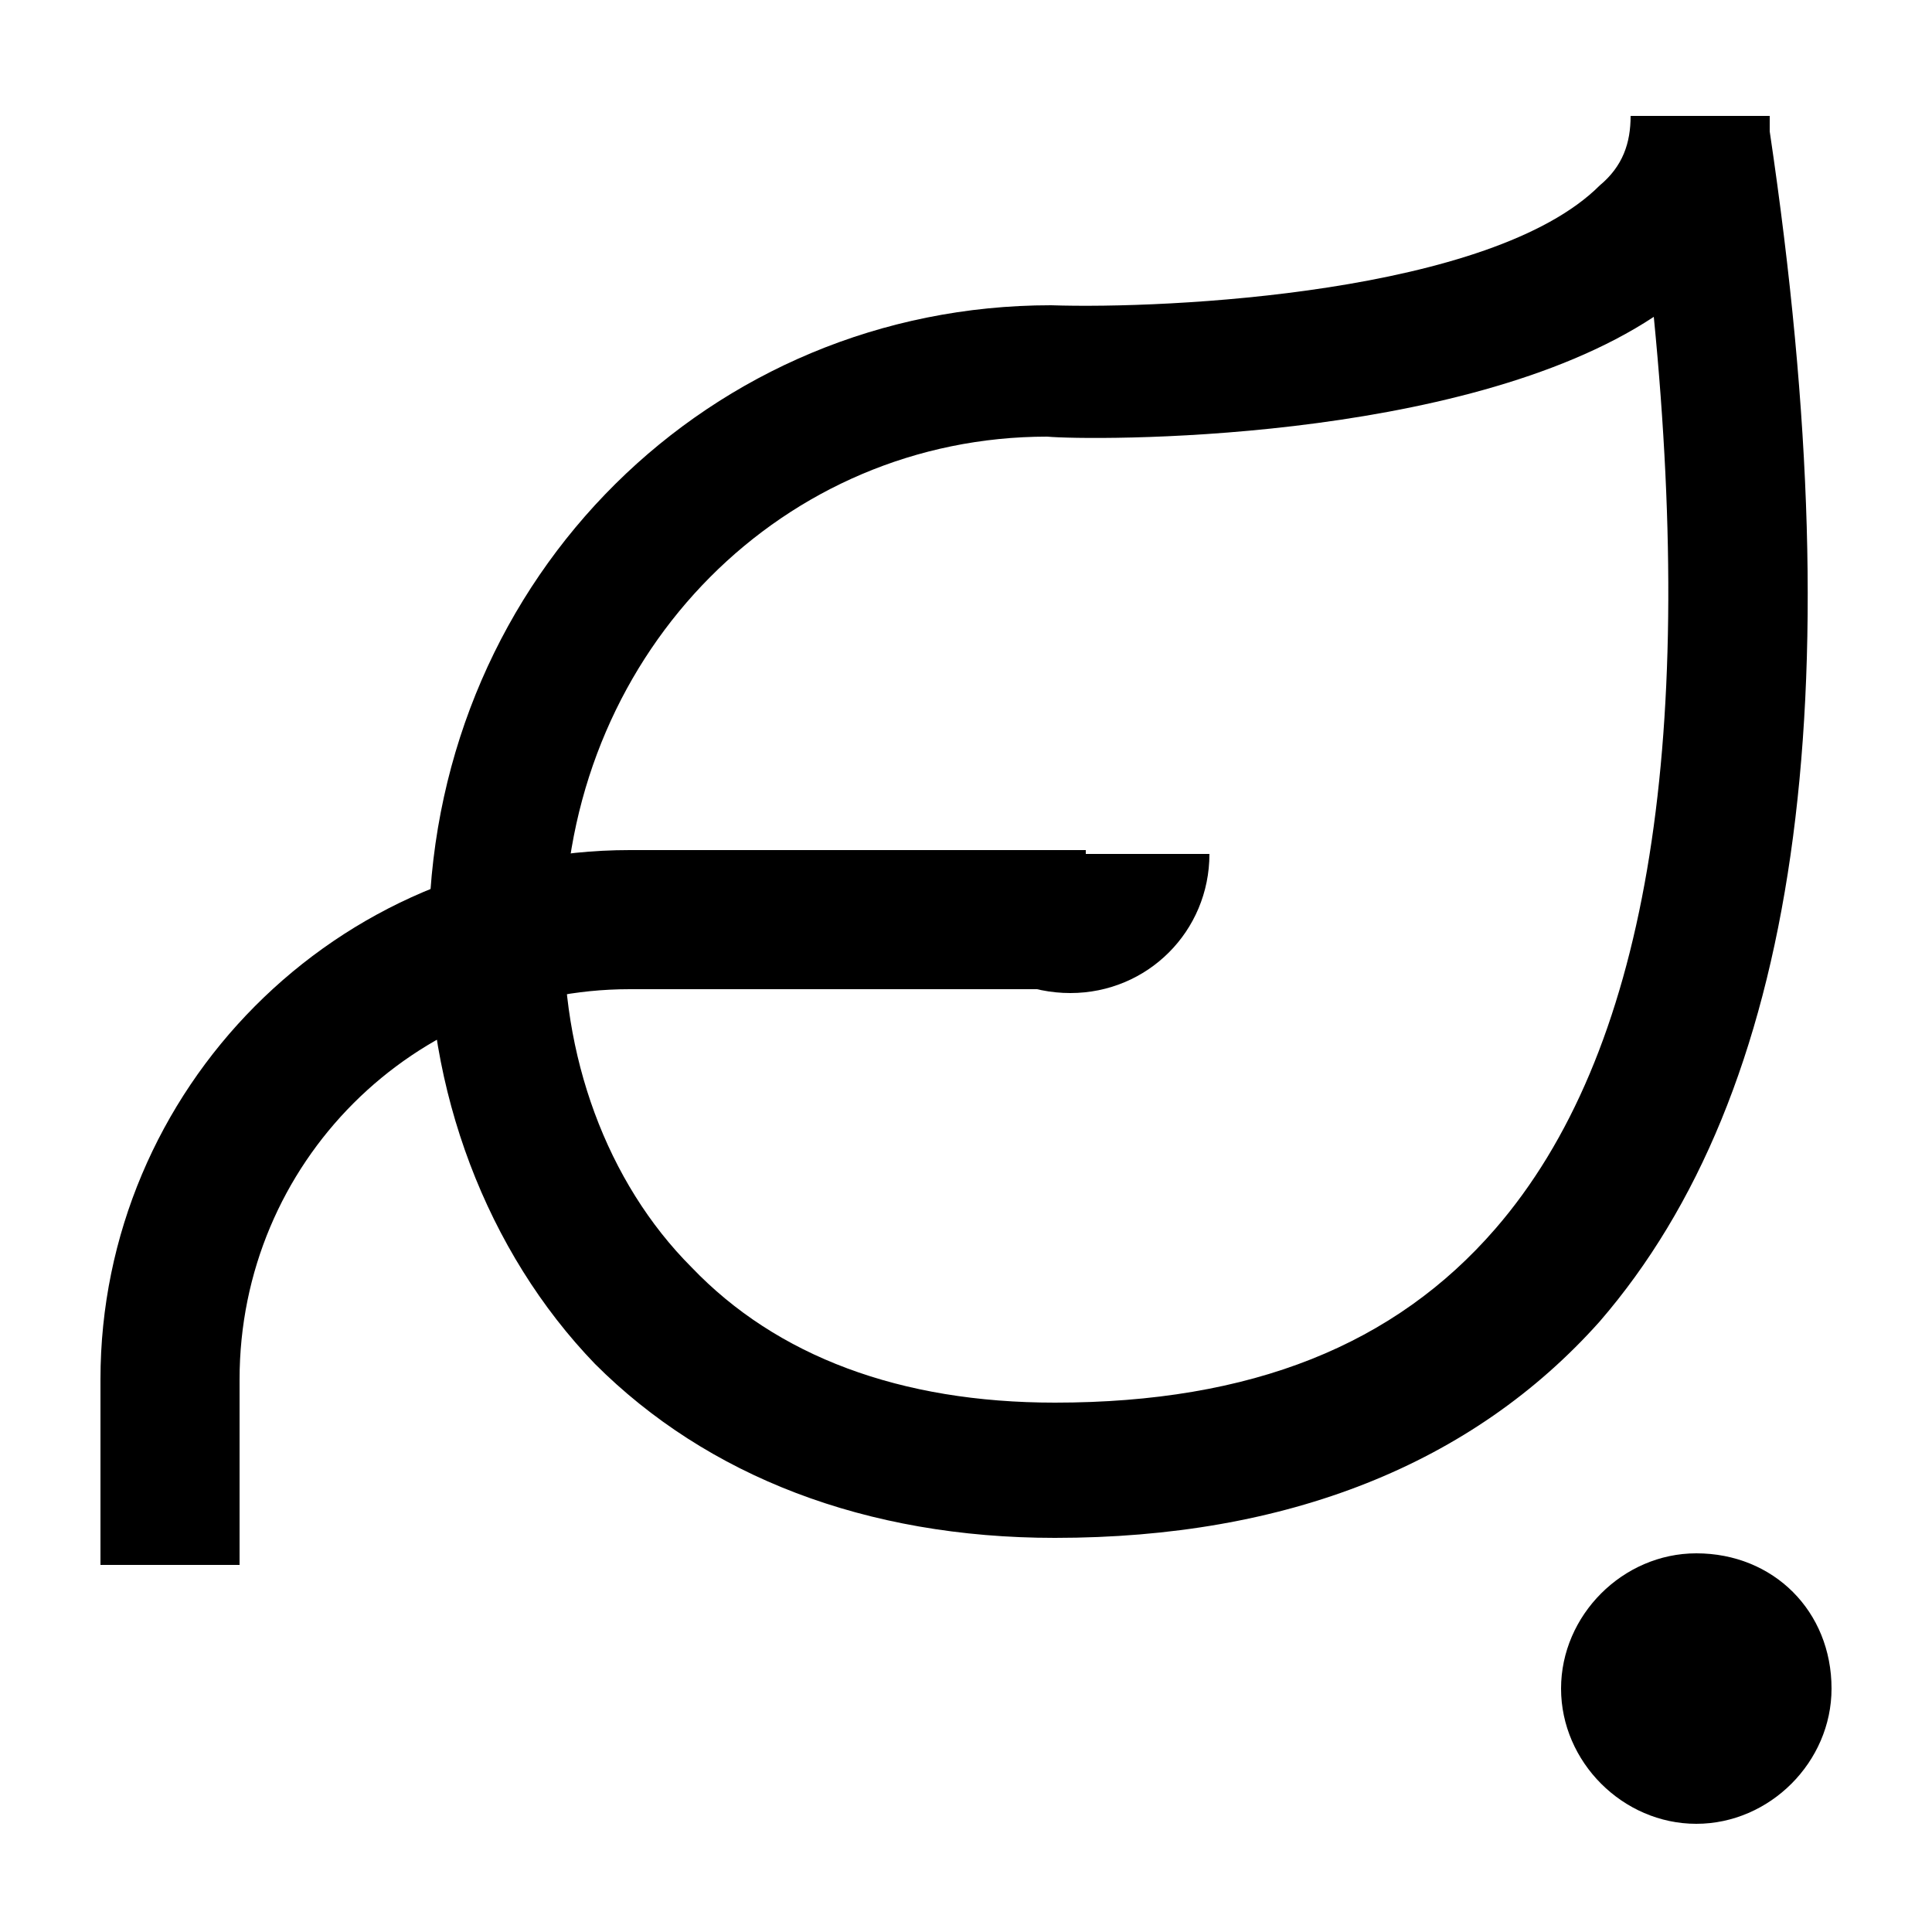 <svg xmlns="http://www.w3.org/2000/svg" viewBox="0 0 50 50" style="enable-background:new 0 0 50 50" xml:space="preserve"><path d="M26.2 22.1h5.1c0 2-1.6 3.6-3.6 3.6-.5 0-1-.1-1.5-.3v-3.3zM47.4 43.7c0 1.9-1.6 3.5-3.5 3.5s-3.5-1.6-3.5-3.5 1.6-3.5 3.5-3.5c2 0 3.5 1.5 3.5 3.5"/><path d="M6.1 40.5H2.6v-4.8C2.6 28.2 8.7 22 16.3 22h11.8v3.6H16.3c-5.6 0-10.1 4.5-10.1 10.1v4.8z"/><path d="M27.3 39.8c-4.9 0-9-1.6-11.9-4.5-2.8-2.9-4.4-7.1-4.3-11.4.2-9 7.3-16 16.1-16 3 .1 11.4-.3 14.2-3.1.6-.5.8-1.1.8-1.8h3.6v.4c2.2 14.8.7 24.9-4.4 30.8-3.3 3.7-8.1 5.6-14.1 5.6zm-.2-28.5c-6.8 0-12.3 5.5-12.5 12.6-.1 3.4 1.1 6.7 3.3 8.9 2.2 2.3 5.4 3.5 9.4 3.5 5.1 0 8.8-1.5 11.4-4.5 3.9-4.5 5.2-12.4 4.1-23.6-5 3.3-14.6 3.2-15.7 3.1z"/></svg>